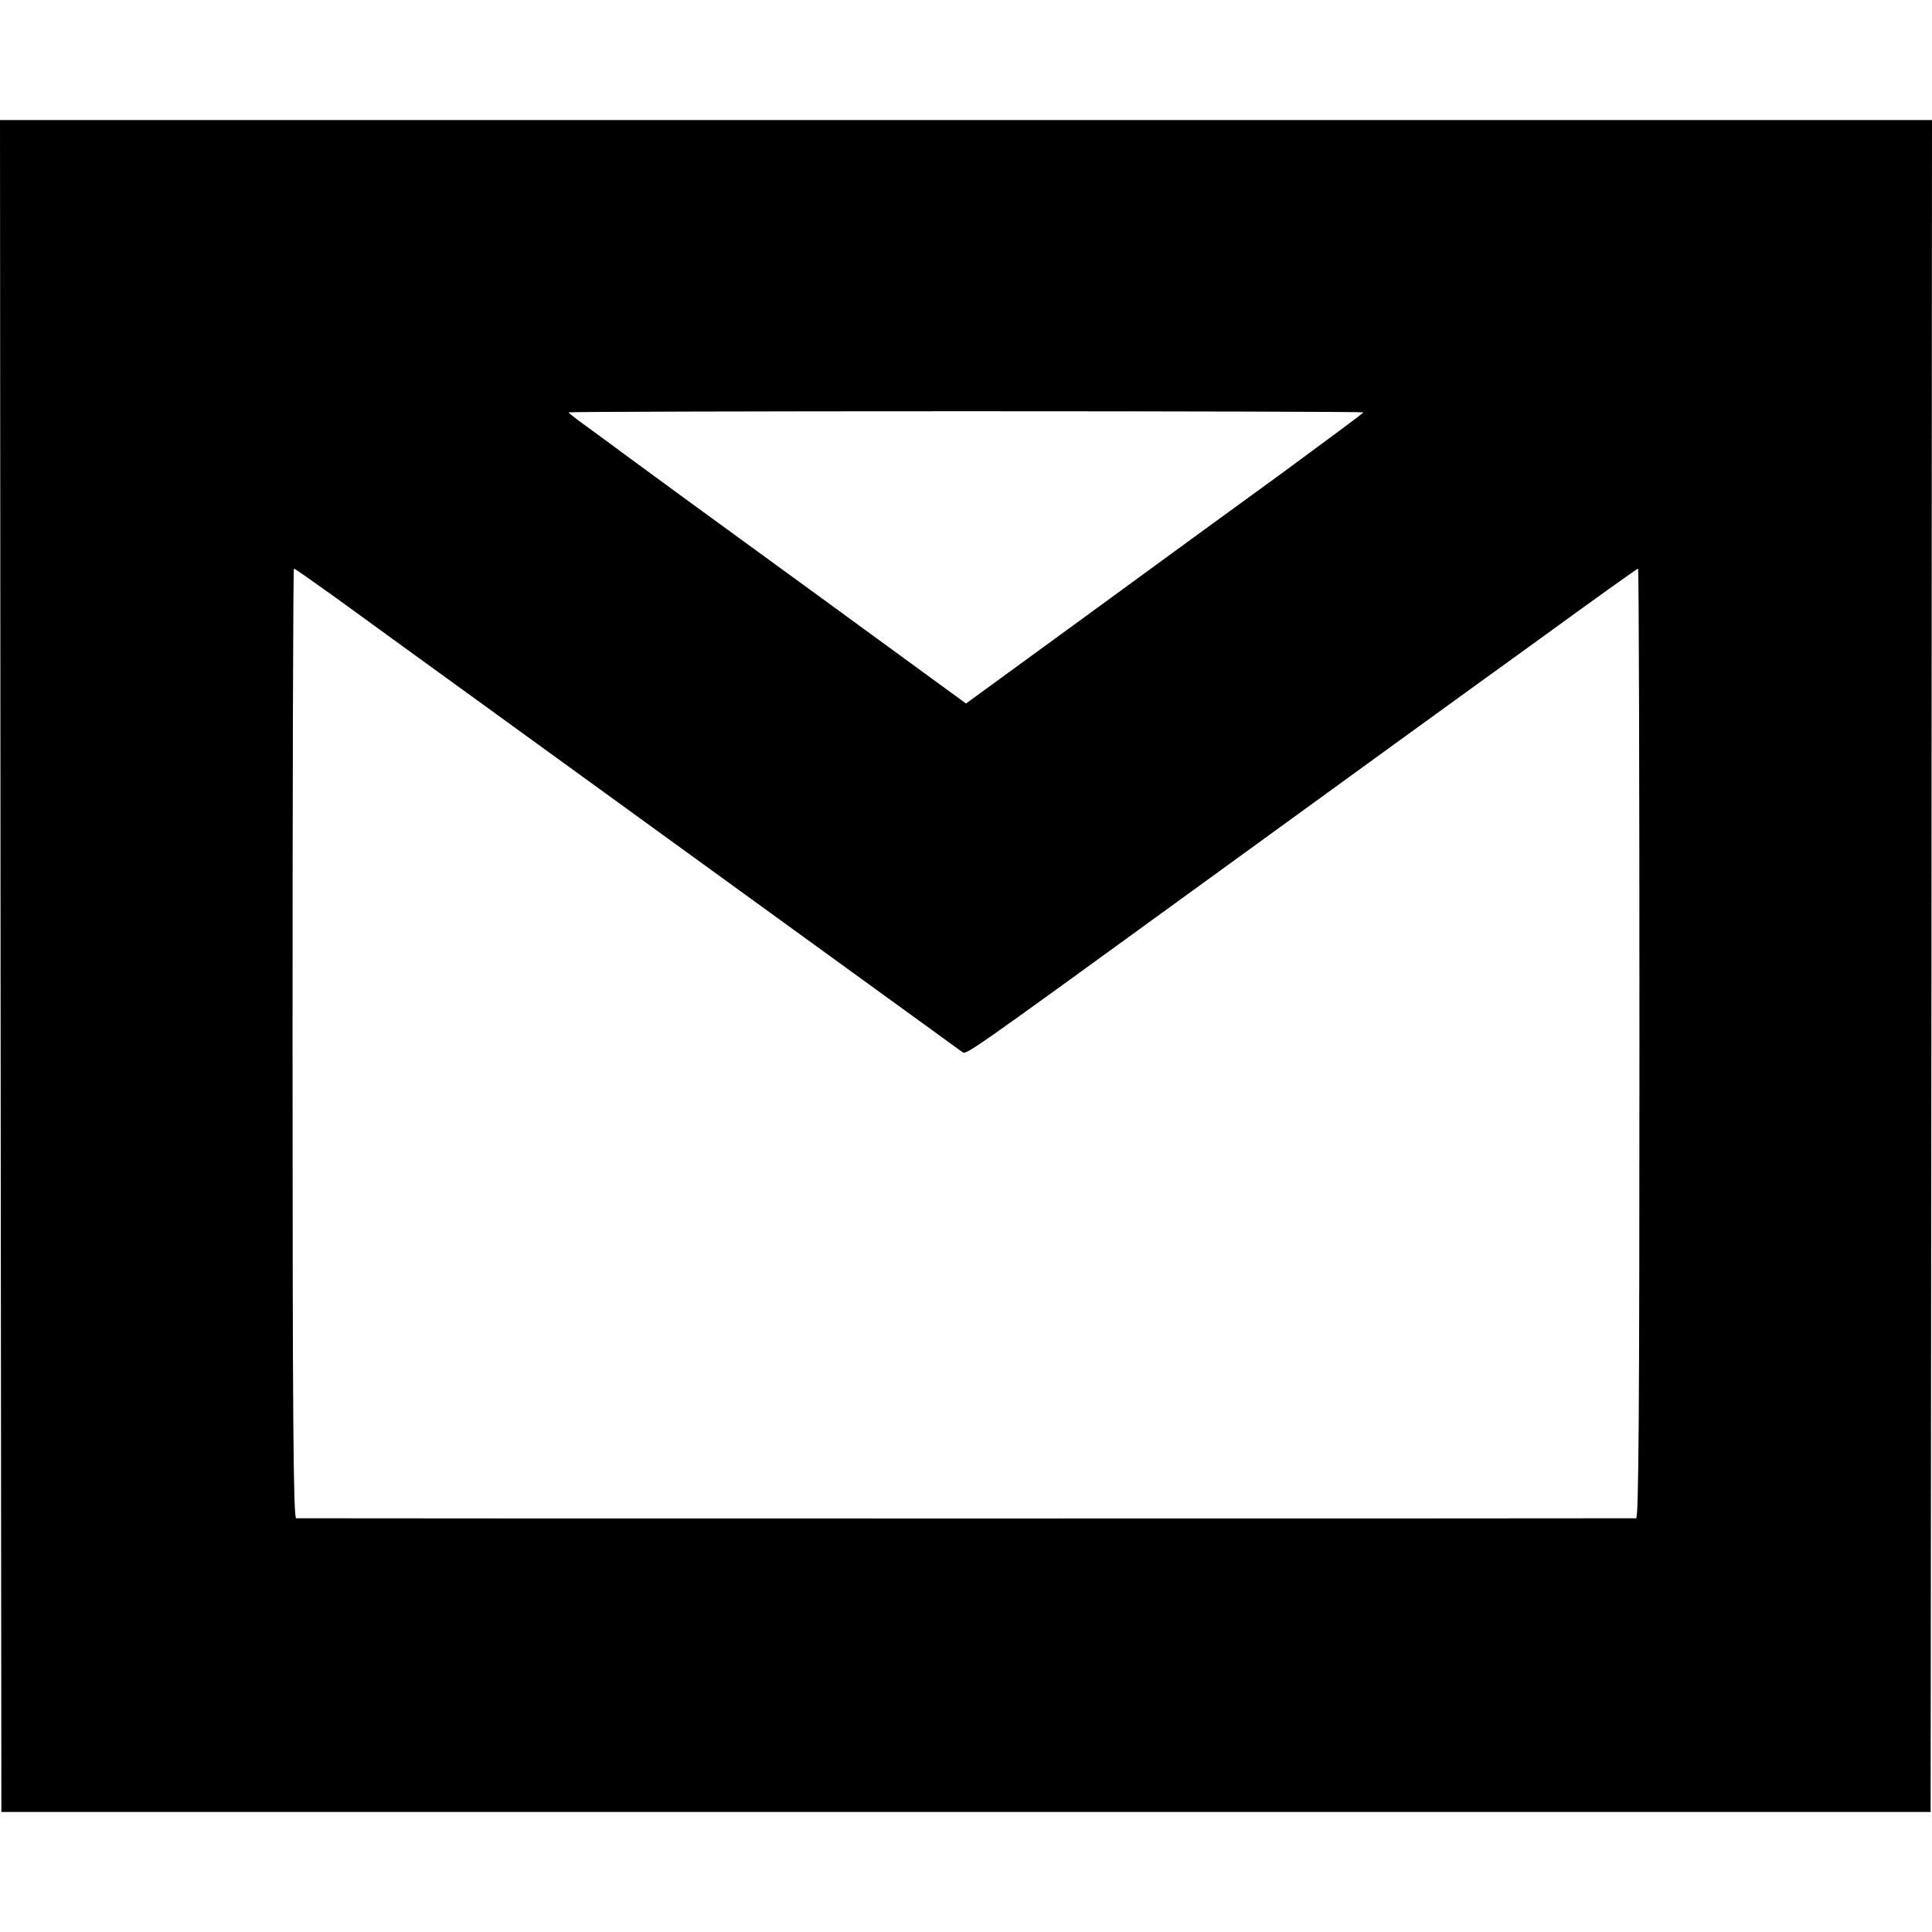 <?xml version="1.0" encoding="UTF-8"?>
<!DOCTYPE svg  PUBLIC '-//W3C//DTD SVG 20010904//EN'  'http://www.w3.org/TR/2001/REC-SVG-20010904/DTD/svg10.dtd'>
<svg width="700pt" height="700pt" version="1.0" viewBox="0 0 700 700" xmlns="http://www.w3.org/2000/svg">
    <g transform="translate(0 700) scale(.1 -.1)">
        <path d="m2 3500 3-3065h3495 3495l3 3065 2 3065h-3500-3500l2-3065zm4938 2006c0-3-132-100-292-218-161-117-485-353-720-525l-428-312-522 381c-540 393-559 407-718 524-52 39-119 87-147 108-29 21-53 40-53 42s648 4 1440 4 1440-2 1440-4zm-3727-669c78-57 347-252 597-433 945-685 1665-1207 1677-1216 13-11 19-7 878 617 264 192 568 412 675 490s351 254 543 393c191 139 349 252 352 252s5-774 5-1720c0-1369-3-1720-12-1721-17-1-4839-1-4855 0-10 1-13 352-13 1721 0 946 2 1720 5 1720s70-47 148-103z"/>
    </g>
</svg>
